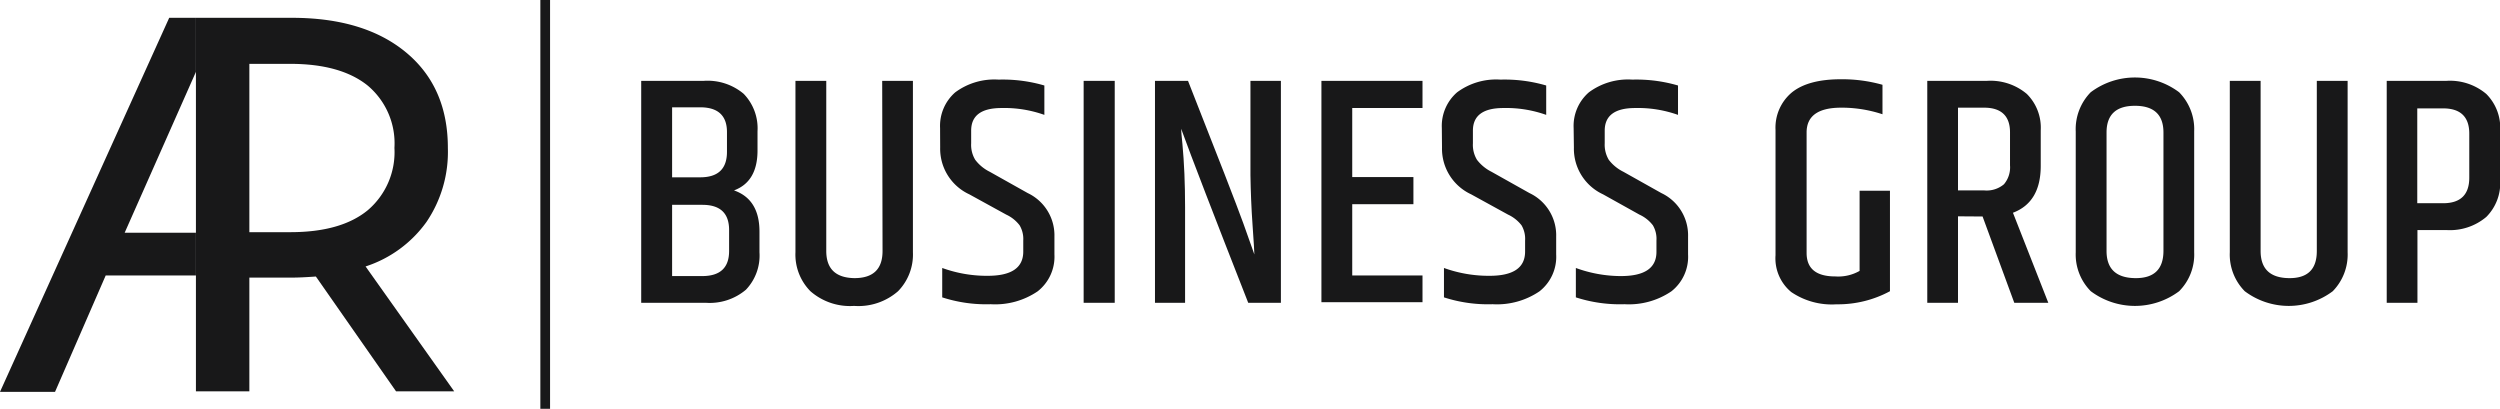 <svg xmlns="http://www.w3.org/2000/svg" viewBox="0 0 280.72 45.9"><defs><style>.cls-1{fill:#181819;}.cls-2{fill:none;stroke:#181819;stroke-miterlimit:10;stroke-width:1.09px;}</style></defs><title>AR_BG-LOGOHOR </title><g id="Capa_2" data-name="Capa 2"><g id="Capa_1-2" data-name="Capa 1"><path class="cls-1" d="M22,2H19l-19,42H6.18l5.69-13.07H22v-4.8h-8L22,8.07Z"/><path class="cls-1" d="M44.47,43.94l-9-12.89q-1.68.12-2.64.12H28V43.94H22V2H32.78q8.14,0,12.83,3.9t4.68,10.74a14,14,0,0,1-2.4,8.28,13.56,13.56,0,0,1-6.84,5L51,43.94ZM41.29,23.61a8.56,8.56,0,0,0,3-7,8.47,8.47,0,0,0-3-7C39.29,8,36.4,7.17,32.6,7.17H28v18.9H32.6C36.4,26.07,39.29,25.25,41.29,23.61Z"/><path class="cls-1" d="M85.06,14.74V16.9q0,3.5-2.64,4.48,2.86,1,2.86,4.63v2.32a5.56,5.56,0,0,1-1.52,4.2A6.29,6.29,0,0,1,79.26,34H72V9.08h7a6.29,6.29,0,0,1,4.5,1.45A5.56,5.56,0,0,1,85.06,14.74Zm-6.43-2.69H75.47v7.86h3.16c2,0,3-.95,3-2.86V14.88C81.65,13,80.64,12.05,78.63,12.05Zm3.24,16.13V25.83c0-1.89-1-2.83-3-2.83H75.47v8h3.38C80.86,31,81.87,30.07,81.87,28.18Z"/><path class="cls-1" d="M99.06,9.08h3.45V28.33a5.89,5.89,0,0,1-1.67,4.37,6.76,6.76,0,0,1-4.94,1.65A6.74,6.74,0,0,1,91,32.7a5.85,5.85,0,0,1-1.68-4.37V9.08h3.46v19.1q0,3,3.16,3.05c2.1,0,3.16-1,3.16-3.05Z"/><path class="cls-1" d="M105.56,14.37a5,5,0,0,1,1.7-4,7.37,7.37,0,0,1,4.87-1.43,16.59,16.59,0,0,1,5.14.66v3.3a13.36,13.36,0,0,0-4.81-.77c-2.28,0-3.41.85-3.41,2.54v1.43a3.23,3.23,0,0,0,.46,1.85,4.62,4.62,0,0,0,1.63,1.34l4.26,2.39a5.25,5.25,0,0,1,3,4.89v2a4.94,4.94,0,0,1-1.88,4.14,8.47,8.47,0,0,1-5.27,1.45,16,16,0,0,1-5.45-.77V30.09a14.7,14.7,0,0,0,5.1.88c2.67,0,4-.9,4-2.72V27a3,3,0,0,0-.41-1.7,4,4,0,0,0-1.5-1.2l-4.15-2.28a5.64,5.64,0,0,1-3.27-5.25Z"/><path class="cls-1" d="M121.68,9.08h3.49V34h-3.49Z"/><path class="cls-1" d="M140.41,9.08h3.42V34h-3.67q-5.78-14.73-7.53-19.54c0,.27.05.83.14,1.69.2,2.13.3,4.5.3,7.09V34h-3.38V9.08h3.71q5.1,12.93,6.21,16c.73,2.06,1.15,3.22,1.24,3.49,0-.22-.06-1.3-.2-3.25s-.21-3.82-.24-5.64Z"/><path class="cls-1" d="M148.38,9.08h11.35v3.05h-7.89v7.75h6.87v3.05h-6.87v8h7.89v3H148.38Z"/><path class="cls-1" d="M161.9,14.37a5,5,0,0,1,1.71-4,7.35,7.35,0,0,1,4.87-1.43,16.63,16.63,0,0,1,5.14.66v3.3a13.4,13.4,0,0,0-4.81-.77c-2.28,0-3.42.85-3.42,2.54v1.43a3.23,3.23,0,0,0,.46,1.85,4.72,4.72,0,0,0,1.63,1.34l4.26,2.39a5.24,5.24,0,0,1,3,4.89v2a4.93,4.93,0,0,1-1.87,4.14,8.49,8.49,0,0,1-5.27,1.45,16,16,0,0,1-5.46-.77V30.09a14.8,14.8,0,0,0,5.11.88c2.67,0,4-.9,4-2.72V27a3,3,0,0,0-.4-1.7,4.09,4.09,0,0,0-1.51-1.2l-4.15-2.28a5.64,5.64,0,0,1-3.27-5.25Z"/><path class="cls-1" d="M176.7,14.37a5,5,0,0,1,1.71-4,7.35,7.35,0,0,1,4.87-1.43,16.63,16.63,0,0,1,5.14.66v3.3a13.4,13.4,0,0,0-4.81-.77c-2.28,0-3.42.85-3.42,2.54v1.43a3.31,3.31,0,0,0,.46,1.85,4.67,4.67,0,0,0,1.64,1.34l4.26,2.39a5.24,5.24,0,0,1,3,4.89v2a4.93,4.93,0,0,1-1.87,4.14,8.49,8.49,0,0,1-5.27,1.45,16,16,0,0,1-5.46-.77V30.09A14.8,14.8,0,0,0,182,31c2.67,0,4-.9,4-2.72V27a3,3,0,0,0-.4-1.7,4,4,0,0,0-1.51-1.2L180,21.82a5.64,5.64,0,0,1-3.27-5.25Z"/><path class="cls-1" d="M199.37,14.59a5.15,5.15,0,0,1,1.81-4.19q1.83-1.5,5.53-1.5a16.69,16.69,0,0,1,4.67.62v3.31a14.58,14.58,0,0,0-4.63-.74c-2.6,0-3.89.93-3.89,2.79V28.4c0,1.76,1.07,2.64,3.23,2.64a4.85,4.85,0,0,0,2.72-.62v-9h3.41V32.7a12.29,12.29,0,0,1-6,1.47,8.1,8.1,0,0,1-5.09-1.38,4.91,4.91,0,0,1-1.76-4.13Z"/><path class="cls-1" d="M219.86,24.29V34h-3.45V9.08h6.68a6.32,6.32,0,0,1,4.5,1.47,5.33,5.33,0,0,1,1.56,4.08v4q0,4.08-3.12,5.26L230,34h-3.82l-3.56-9.69Zm0-12.2v9.29h2.94a3,3,0,0,0,2.22-.69,2.93,2.93,0,0,0,.68-2.13V14.85c0-1.84-1-2.76-2.9-2.76Z"/><path class="cls-1" d="M233.08,14.77a5.93,5.93,0,0,1,1.68-4.41,8.26,8.26,0,0,1,9.93,0,5.9,5.9,0,0,1,1.69,4.39V28.33a5.82,5.82,0,0,1-1.69,4.37,8.28,8.28,0,0,1-9.92,0,5.86,5.86,0,0,1-1.69-4.37Zm9.85.11c0-2-1.07-3-3.2-3s-3.19,1-3.19,3v13.3q0,3,3.19,3.05t3.2-3.05Z"/><path class="cls-1" d="M260.15,9.08h3.46V28.33a5.89,5.89,0,0,1-1.67,4.37,8.22,8.22,0,0,1-9.88,0,5.85,5.85,0,0,1-1.68-4.37V9.08h3.46v19.1q0,3,3.16,3.05t3.15-3.05Z"/><path class="cls-1" d="M268,9.08h6.68a6.32,6.32,0,0,1,4.5,1.47,5.37,5.37,0,0,1,1.56,4.11v5.59a5.37,5.37,0,0,1-1.56,4.11,6.32,6.32,0,0,1-4.5,1.47h-3.23V34H268ZM277.27,15c0-1.89-1-2.83-2.94-2.83h-2.9V22.82h2.9c2,0,2.94-1,2.94-2.87Z"/><line class="cls-2" x1="61.22" x2="61.22" y2="45.9"/></g></g></svg>